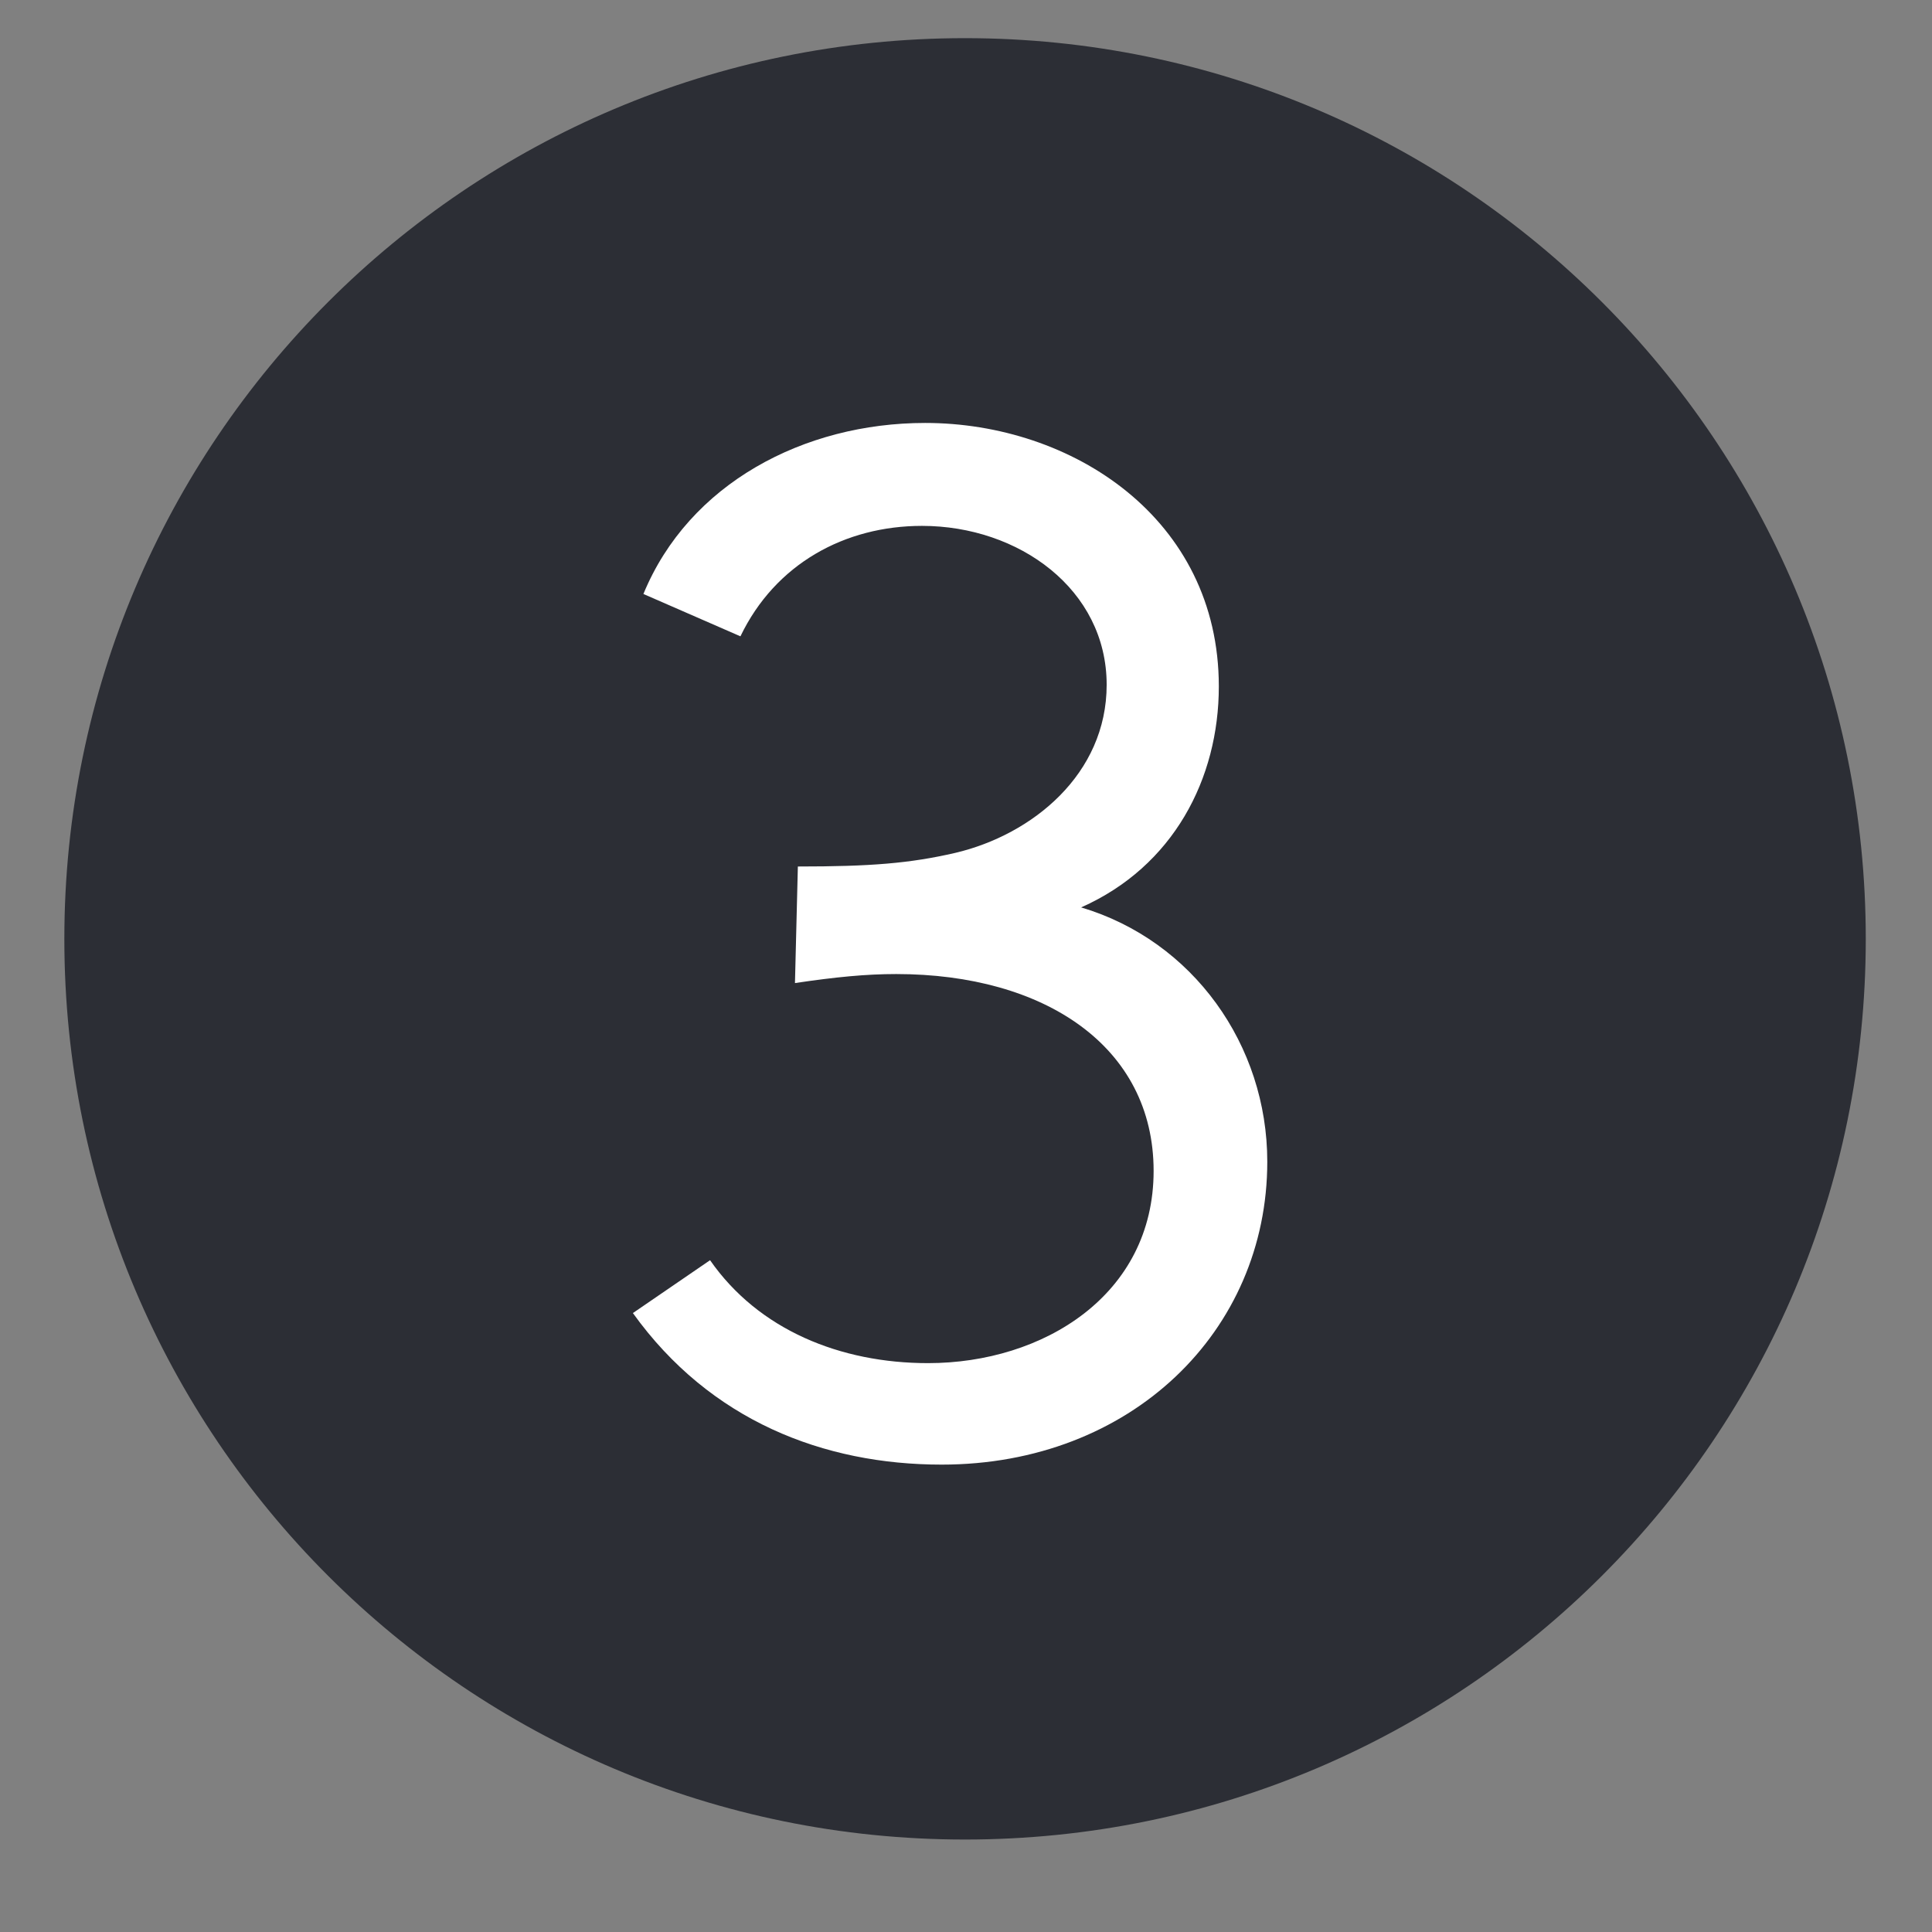 <svg xmlns="http://www.w3.org/2000/svg" xmlns:xlink="http://www.w3.org/1999/xlink" width="48" zoomAndPan="magnify" viewBox="0 0 36 36" height="48" preserveAspectRatio="xMidYMid meet" version="1.0"><rect x="0" y="0" width="36" height="36" fill="#808080" stroke="none"/><defs><g/><clipPath id="id1"><path d="M 1.199 0.711 L 34.766 0.711 L 34.766 34.277 L 1.199 34.277 Z M 1.199 0.711 " clip-rule="nonzero"/></clipPath></defs><g clip-path="url(#id1)"><path fill="#2c2e35" d="M 17.98 0.711 C 8.711 0.711 1.199 8.227 1.199 17.496 C 1.199 26.766 8.711 34.277 17.98 34.277 C 27.25 34.277 34.766 26.766 34.766 17.496 C 34.766 8.227 27.25 0.711 17.98 0.711 " fill-opacity="1" fill-rule="nonzero"/></g><g fill="#ffffff" fill-opacity="1"><g transform="translate(10.805, 26.951)"><g><path d="M 4.008 -8.633 C 4.77 -8.746 5.332 -8.801 5.895 -8.801 C 8.66 -8.801 10.691 -7.449 10.691 -5.133 C 10.691 -2.82 8.633 -1.551 6.488 -1.551 C 4.852 -1.551 3.328 -2.172 2.426 -3.469 L 0.988 -2.484 C 2.426 -0.48 4.543 0.34 6.742 0.34 C 10.27 0.34 12.809 -2.145 12.809 -5.305 C 12.809 -7.477 11.426 -9.422 9.34 -10.043 C 11.059 -10.805 11.906 -12.441 11.906 -14.16 C 11.906 -17.293 9.168 -19.07 6.434 -19.07 C 4.176 -19.07 2.031 -17.941 1.184 -15.883 L 2.992 -15.094 C 3.641 -16.445 4.938 -17.152 6.375 -17.152 C 8.18 -17.152 9.816 -15.969 9.816 -14.191 C 9.816 -12.527 8.434 -11.398 6.996 -11.059 C 6.148 -10.863 5.418 -10.805 4.062 -10.805 Z M 4.008 -8.633 "/></g></g></g></svg>